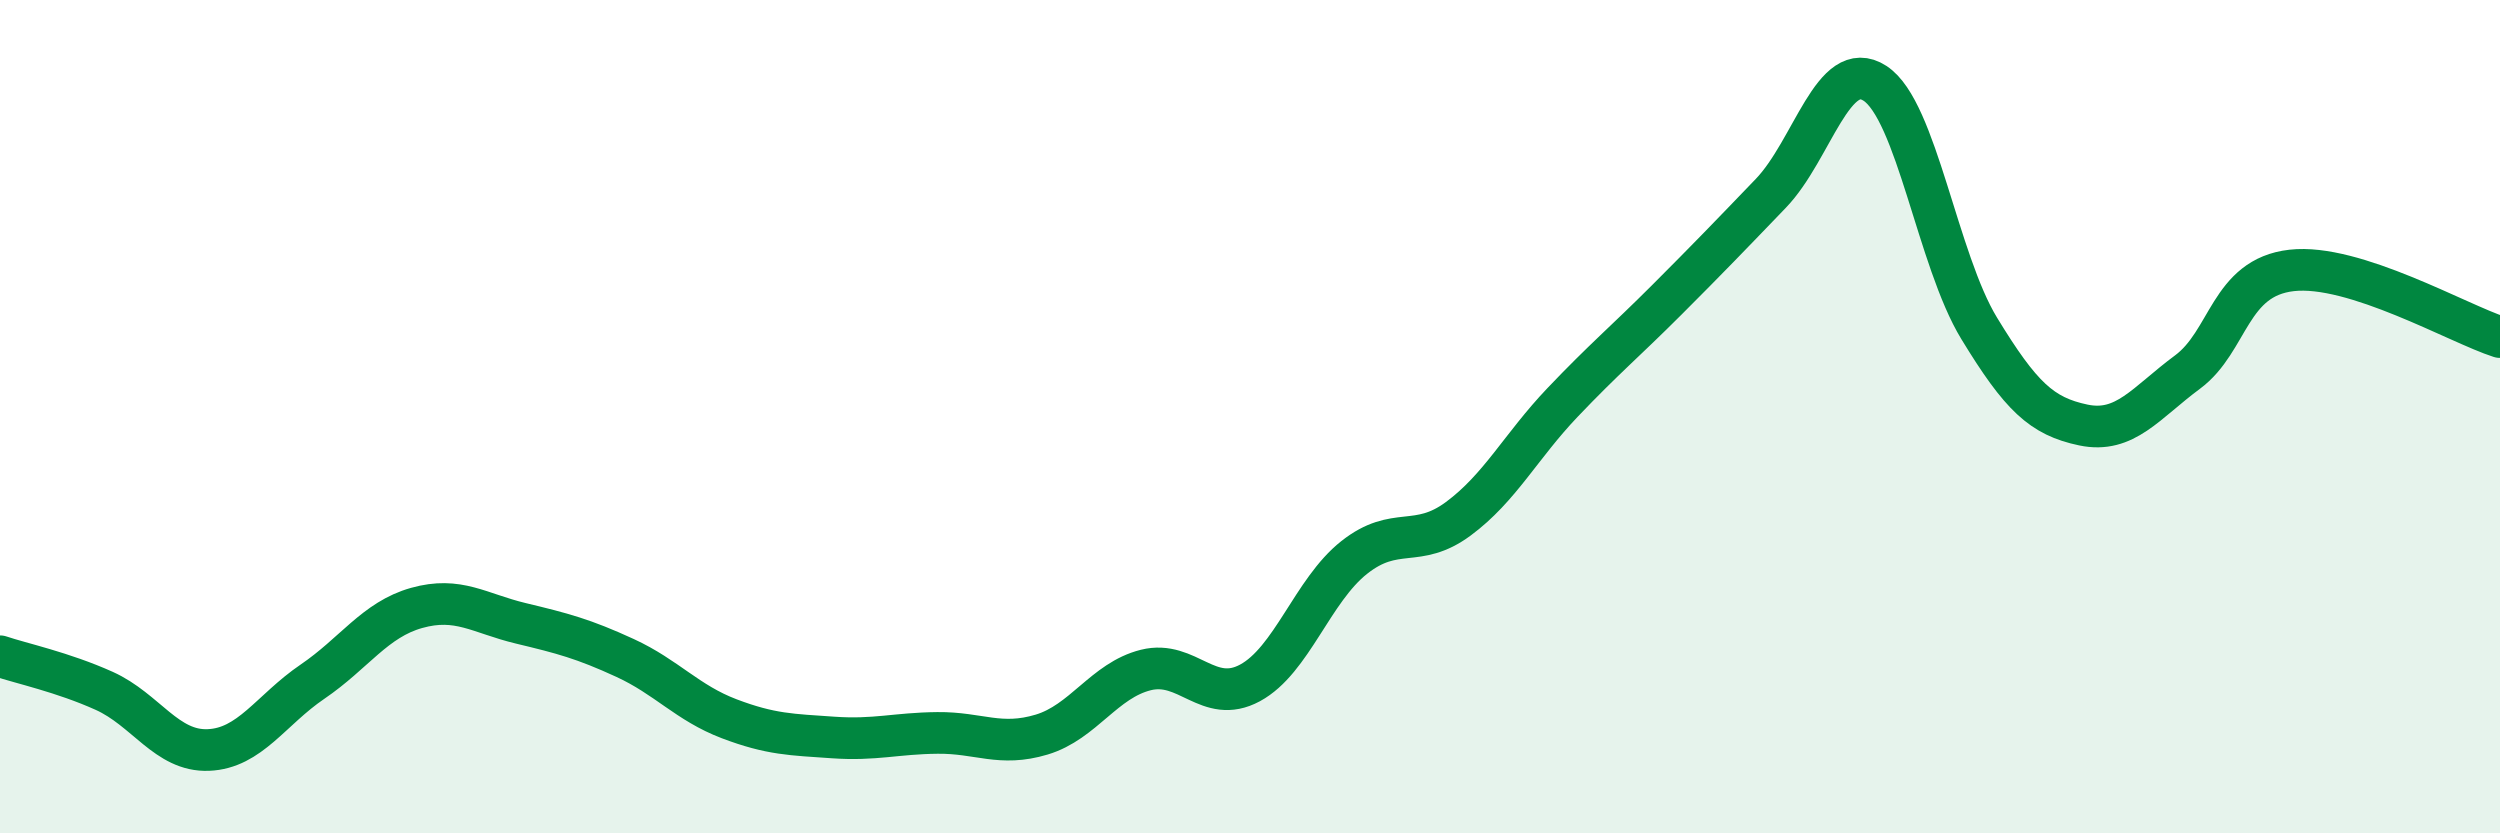 
    <svg width="60" height="20" viewBox="0 0 60 20" xmlns="http://www.w3.org/2000/svg">
      <path
        d="M 0,15.75 C 0.5,15.92 1.5,16.13 2.5,16.58 C 3.5,17.03 4,18.04 5,18 C 6,17.96 6.5,17.04 7.5,16.36 C 8.5,15.68 9,14.87 10,14.59 C 11,14.31 11.5,14.72 12.5,14.96 C 13.5,15.2 14,15.33 15,15.79 C 16,16.25 16.5,16.87 17.5,17.25 C 18.5,17.63 19,17.63 20,17.7 C 21,17.77 21.5,17.6 22.5,17.59 C 23.5,17.58 24,17.93 25,17.63 C 26,17.33 26.5,16.33 27.5,16.08 C 28.5,15.83 29,16.93 30,16.39 C 31,15.85 31.5,14.17 32.5,13.38 C 33.5,12.59 34,13.19 35,12.45 C 36,11.71 36.5,10.71 37.5,9.66 C 38.5,8.61 39,8.2 40,7.2 C 41,6.2 41.5,5.68 42.5,4.64 C 43.5,3.6 44,1.35 45,2 C 46,2.65 46.5,6.24 47.5,7.88 C 48.5,9.52 49,9.99 50,10.2 C 51,10.41 51.5,9.67 52.5,8.93 C 53.5,8.19 53.5,6.66 55,6.49 C 56.5,6.32 59,7.77 60,8.09L60 20L0 20Z"
        fill="#008740"
        opacity="0.1"
        stroke-linecap="round"
        stroke-linejoin="round"
      />
      <path
        d="M 0,15.75 C 0.5,15.92 1.5,16.13 2.5,16.58 C 3.5,17.03 4,18.04 5,18 C 6,17.96 6.5,17.04 7.5,16.36 C 8.5,15.68 9,14.87 10,14.59 C 11,14.31 11.5,14.72 12.5,14.96 C 13.5,15.2 14,15.33 15,15.79 C 16,16.25 16.5,16.87 17.5,17.25 C 18.5,17.63 19,17.63 20,17.7 C 21,17.77 21.5,17.6 22.5,17.59 C 23.5,17.58 24,17.93 25,17.63 C 26,17.33 26.5,16.33 27.5,16.08 C 28.5,15.83 29,16.93 30,16.39 C 31,15.85 31.5,14.17 32.5,13.38 C 33.5,12.59 34,13.19 35,12.45 C 36,11.71 36.5,10.71 37.5,9.66 C 38.5,8.61 39,8.2 40,7.2 C 41,6.2 41.5,5.68 42.5,4.64 C 43.5,3.6 44,1.35 45,2 C 46,2.65 46.5,6.24 47.5,7.88 C 48.5,9.52 49,9.99 50,10.2 C 51,10.41 51.5,9.67 52.5,8.93 C 53.5,8.19 53.5,6.66 55,6.49 C 56.5,6.32 59,7.77 60,8.09"
        stroke="#008740"
        stroke-width="1"
        fill="none"
        stroke-linecap="round"
        stroke-linejoin="round"
      />
    </svg>
  